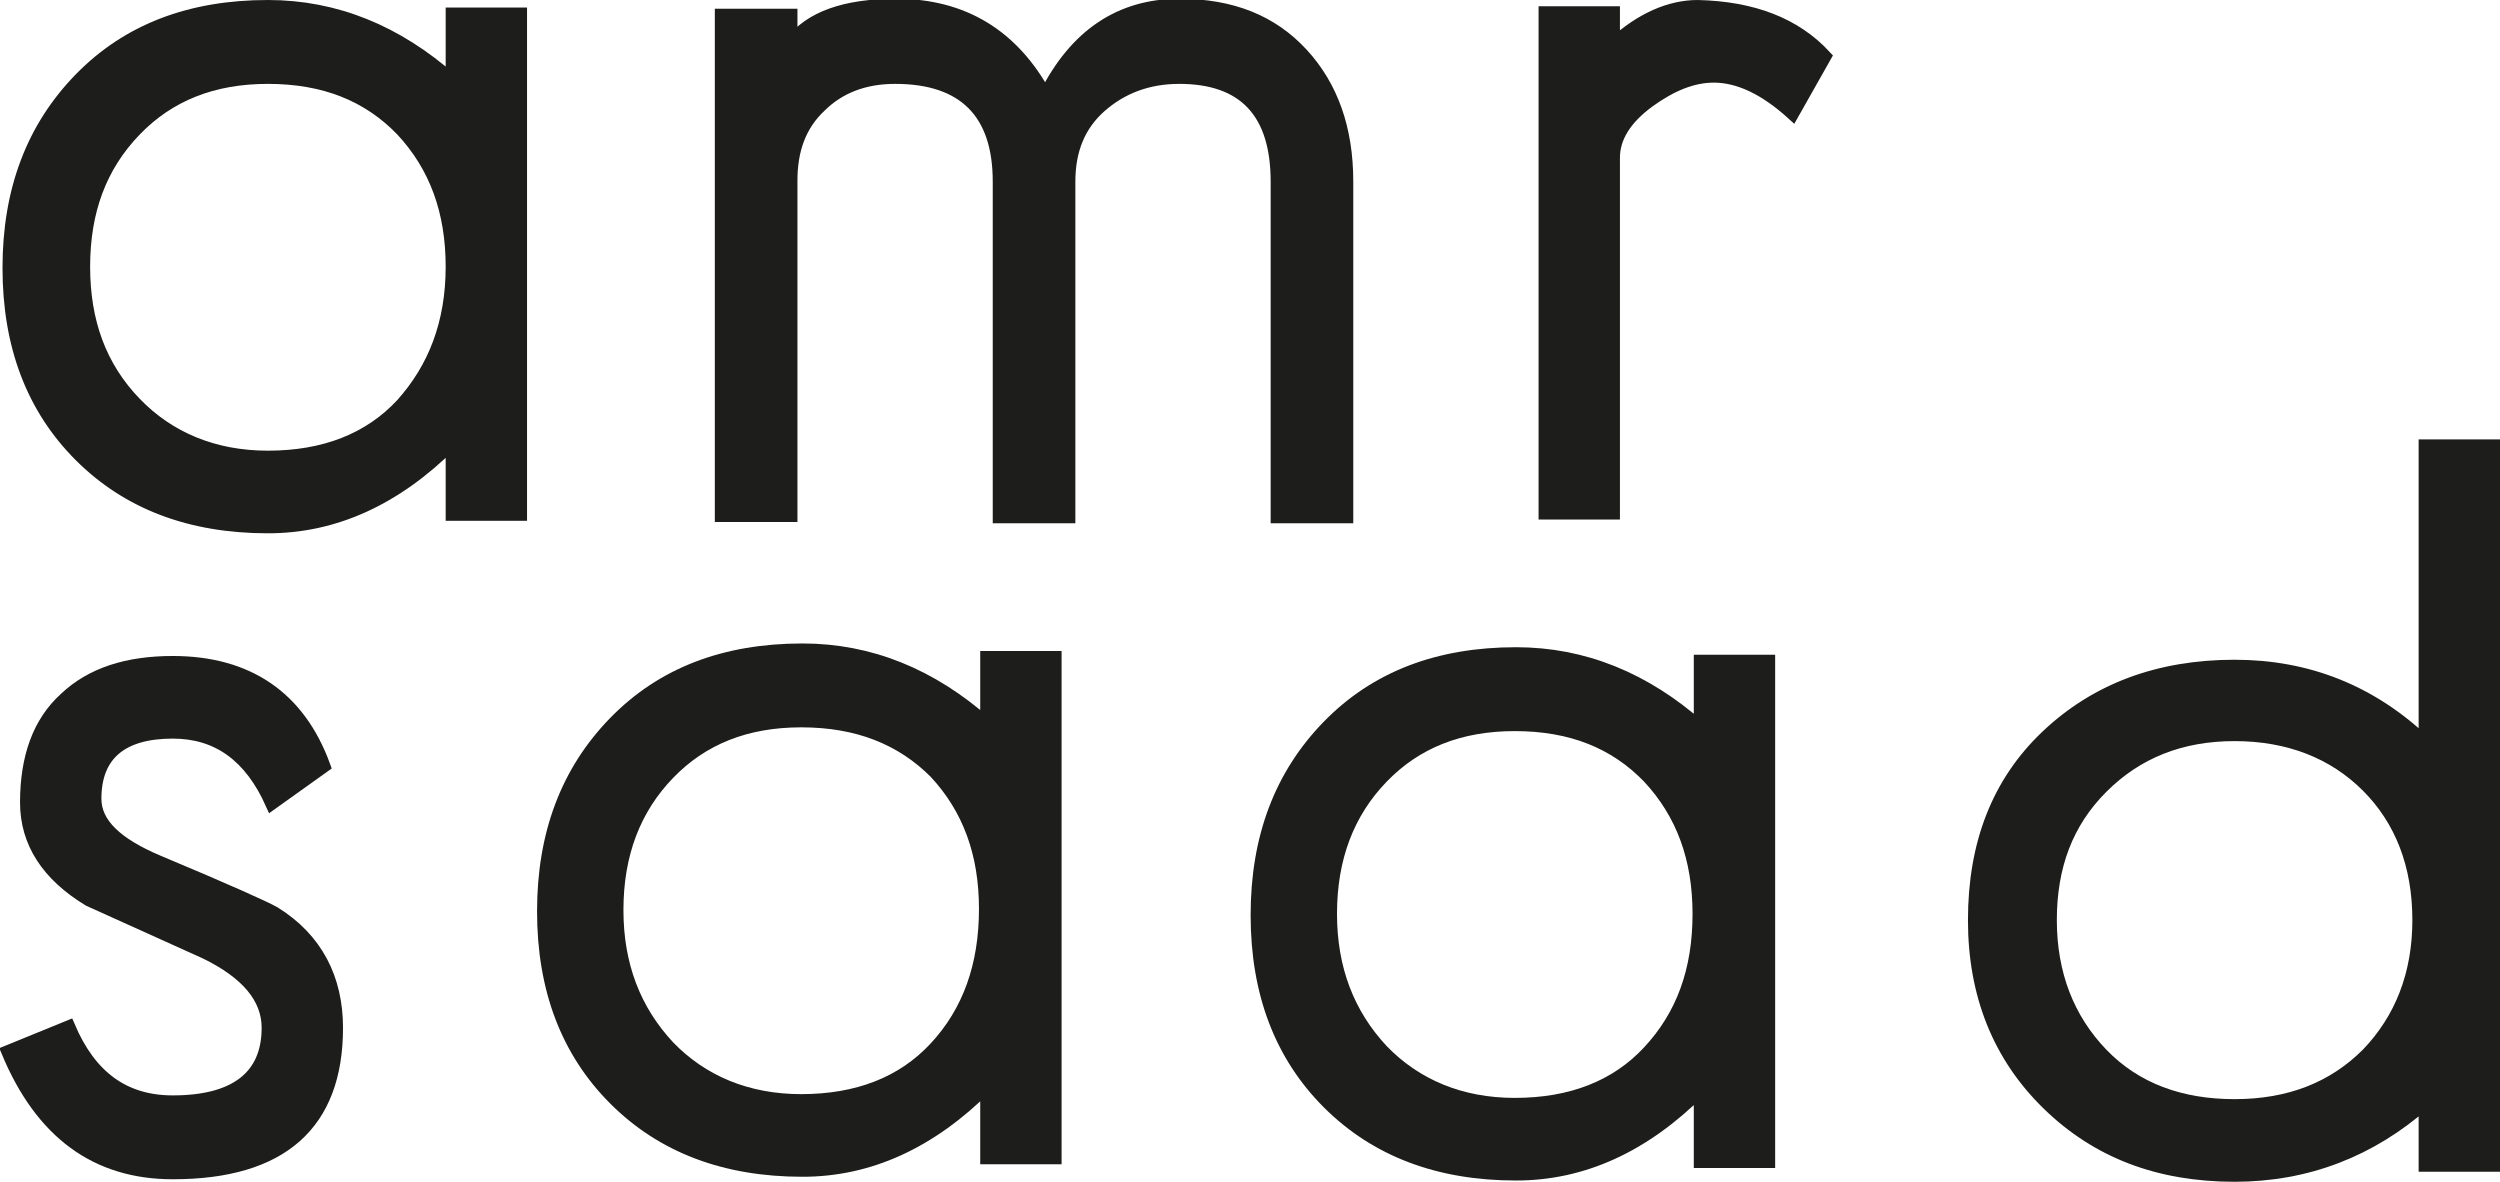 <svg xmlns="http://www.w3.org/2000/svg" xmlns:xlink="http://www.w3.org/1999/xlink" id="Layer_1" x="0px" y="0px" viewBox="0 0 199.7 94.4" style="enable-background:new 0 0 199.7 94.4;" xml:space="preserve"><style type="text/css">	.st0{fill:#1D1D1B;stroke:#1D1D1B;stroke-miterlimit:10;}</style><g>	<g>		<g>			<path class="st0" d="M199.2,93.1h-5.5v-5c-4.3,3.8-9.4,5.8-15.2,5.8c-6.1,0-11-1.9-14.9-5.7c-3.9-3.8-5.9-8.7-5.9-14.7     c0-6.1,1.9-11,5.8-14.7c3.9-3.7,8.9-5.6,15-5.6c5.8,0,10.9,2,15.2,6.1V35.6h5.5V93.1z M193.2,73.5c0-4.4-1.4-8-4.1-10.7     c-2.7-2.7-6.3-4.1-10.6-4.1c-4.3,0-7.8,1.4-10.6,4.2c-2.8,2.8-4.1,6.3-4.1,10.6c0,4.3,1.4,7.9,4.1,10.7c2.7,2.8,6.3,4.1,10.6,4.1     c4.4,0,7.9-1.4,10.6-4.1C191.8,81.4,193.2,77.8,193.2,73.5z"></path>		</g>		<g>			<path class="st0" d="M26.9,82.1c0,7.7-4.4,11.6-13.1,11.6c-6.1,0-10.5-3.2-13.2-9.7l4.9-2c1.7,4,4.4,6,8.3,6c5,0,7.6-2,7.6-5.9     c0-2.4-1.7-4.4-5-6c-3.1-1.4-6.2-2.8-9.3-4.2c-3.3-2-5-4.6-5-7.8c0-3.6,1-6.4,3.1-8.3c2.1-2,5-2.9,8.6-2.9c6,0,10.1,2.8,12.1,8.3     l-4.2,3c-1.7-3.8-4.3-5.7-7.9-5.7c-4.1,0-6.2,1.8-6.2,5.3c0,2,1.7,3.6,5,5c5.5,2.3,8.6,3.7,9.3,4.1C25.3,75,26.9,78.2,26.9,82.1z     "></path>		</g>		<g>			<path class="st0" d="M84.3,92.5h-5.5v-5.7c-4.5,4.5-9.4,6.7-14.7,6.7c-6.2,0-11.2-1.9-15-5.7c-3.8-3.8-5.7-8.8-5.7-15     c0-6.2,1.9-11.2,5.7-15.1c3.8-3.9,8.8-5.8,15-5.8c5.4,0,10.3,2,14.7,5.9v-5.3h5.5V92.5z M78.7,72.6c0-4.4-1.3-8-4-10.9     C72,59,68.5,57.6,64,57.6c-4.4,0-7.9,1.4-10.6,4.2c-2.7,2.8-4.1,6.4-4.1,10.9c0,4.4,1.4,8,4.1,10.9c2.7,2.8,6.3,4.3,10.6,4.3     c4.5,0,8.1-1.4,10.7-4.2C77.4,80.8,78.7,77.1,78.7,72.6z"></path>		</g>		<g>			<path class="st0" d="M141.3,92.8h-5.5v-5.7c-4.5,4.5-9.4,6.7-14.7,6.7c-6.2,0-11.2-1.9-15-5.7c-3.8-3.8-5.7-8.8-5.7-15     c0-6.2,1.9-11.2,5.7-15.1c3.8-3.9,8.8-5.8,15-5.8c5.4,0,10.3,2,14.7,5.9v-5.3h5.5V92.8z M135.7,73c0-4.4-1.3-8-4-10.9     c-2.7-2.8-6.2-4.2-10.7-4.2c-4.4,0-7.9,1.4-10.6,4.2c-2.7,2.8-4.1,6.4-4.1,10.9c0,4.4,1.4,8,4.1,10.9c2.7,2.8,6.3,4.3,10.6,4.3     c4.5,0,8.1-1.4,10.7-4.2C134.4,81.1,135.7,77.5,135.7,73z"></path>		</g>	</g>	<g>		<g>			<path class="st0" d="M41.6,41.1h-5.5v-5.7c-4.5,4.5-9.4,6.7-14.7,6.7c-6.2,0-11.2-1.9-15-5.7c-3.8-3.8-5.7-8.8-5.7-15     c0-6.2,1.9-11.2,5.7-15.1c3.8-3.9,8.8-5.8,15-5.8c5.4,0,10.3,2,14.7,5.9V1.1h5.5V41.1z M36.1,21.3c0-4.4-1.3-8-4-10.9     c-2.7-2.8-6.2-4.2-10.7-4.2c-4.4,0-7.9,1.4-10.6,4.2C8,13.3,6.7,16.9,6.7,21.3c0,4.4,1.3,8,4.1,10.9c2.7,2.8,6.3,4.3,10.6,4.3     c4.5,0,8.1-1.4,10.7-4.2C34.7,29.4,36.1,25.8,36.1,21.3z"></path>		</g>		<g>			<path class="st0" d="M145.8,4.5l-2.6,4.6c-2.2-2-4.3-3-6.3-3c-1.7,0-3.4,0.7-5.2,2c-1.9,1.4-2.8,2.9-2.8,4.5v28.4h-5.5v-40h5.5     v2.5c2.2-2,4.5-3,6.7-3C140,0.6,143.4,1.9,145.8,4.5z"></path>		</g>		<g>			<path class="st0" d="M107.5,41.3H102V14.5c0-5.5-2.6-8.3-7.8-8.3c-2.5,0-4.6,0.8-6.3,2.3c-1.7,1.5-2.5,3.5-2.5,6v26.8h-5.6V14.5     c0-5.5-2.8-8.3-8.3-8.3c-2.5,0-4.5,0.8-6,2.3c-1.6,1.5-2.3,3.5-2.3,5.9v26.8h-5.6v-40h5.6v2.2c1.5-2,4.3-3,8.4-3     c5.3,0,9.3,2.4,11.9,7.2c2.4-4.8,6-7.2,10.7-7.2c4.2,0,7.4,1.3,9.8,3.9c2.4,2.6,3.6,6,3.6,10.2V41.3z"></path>		</g>	</g></g></svg>